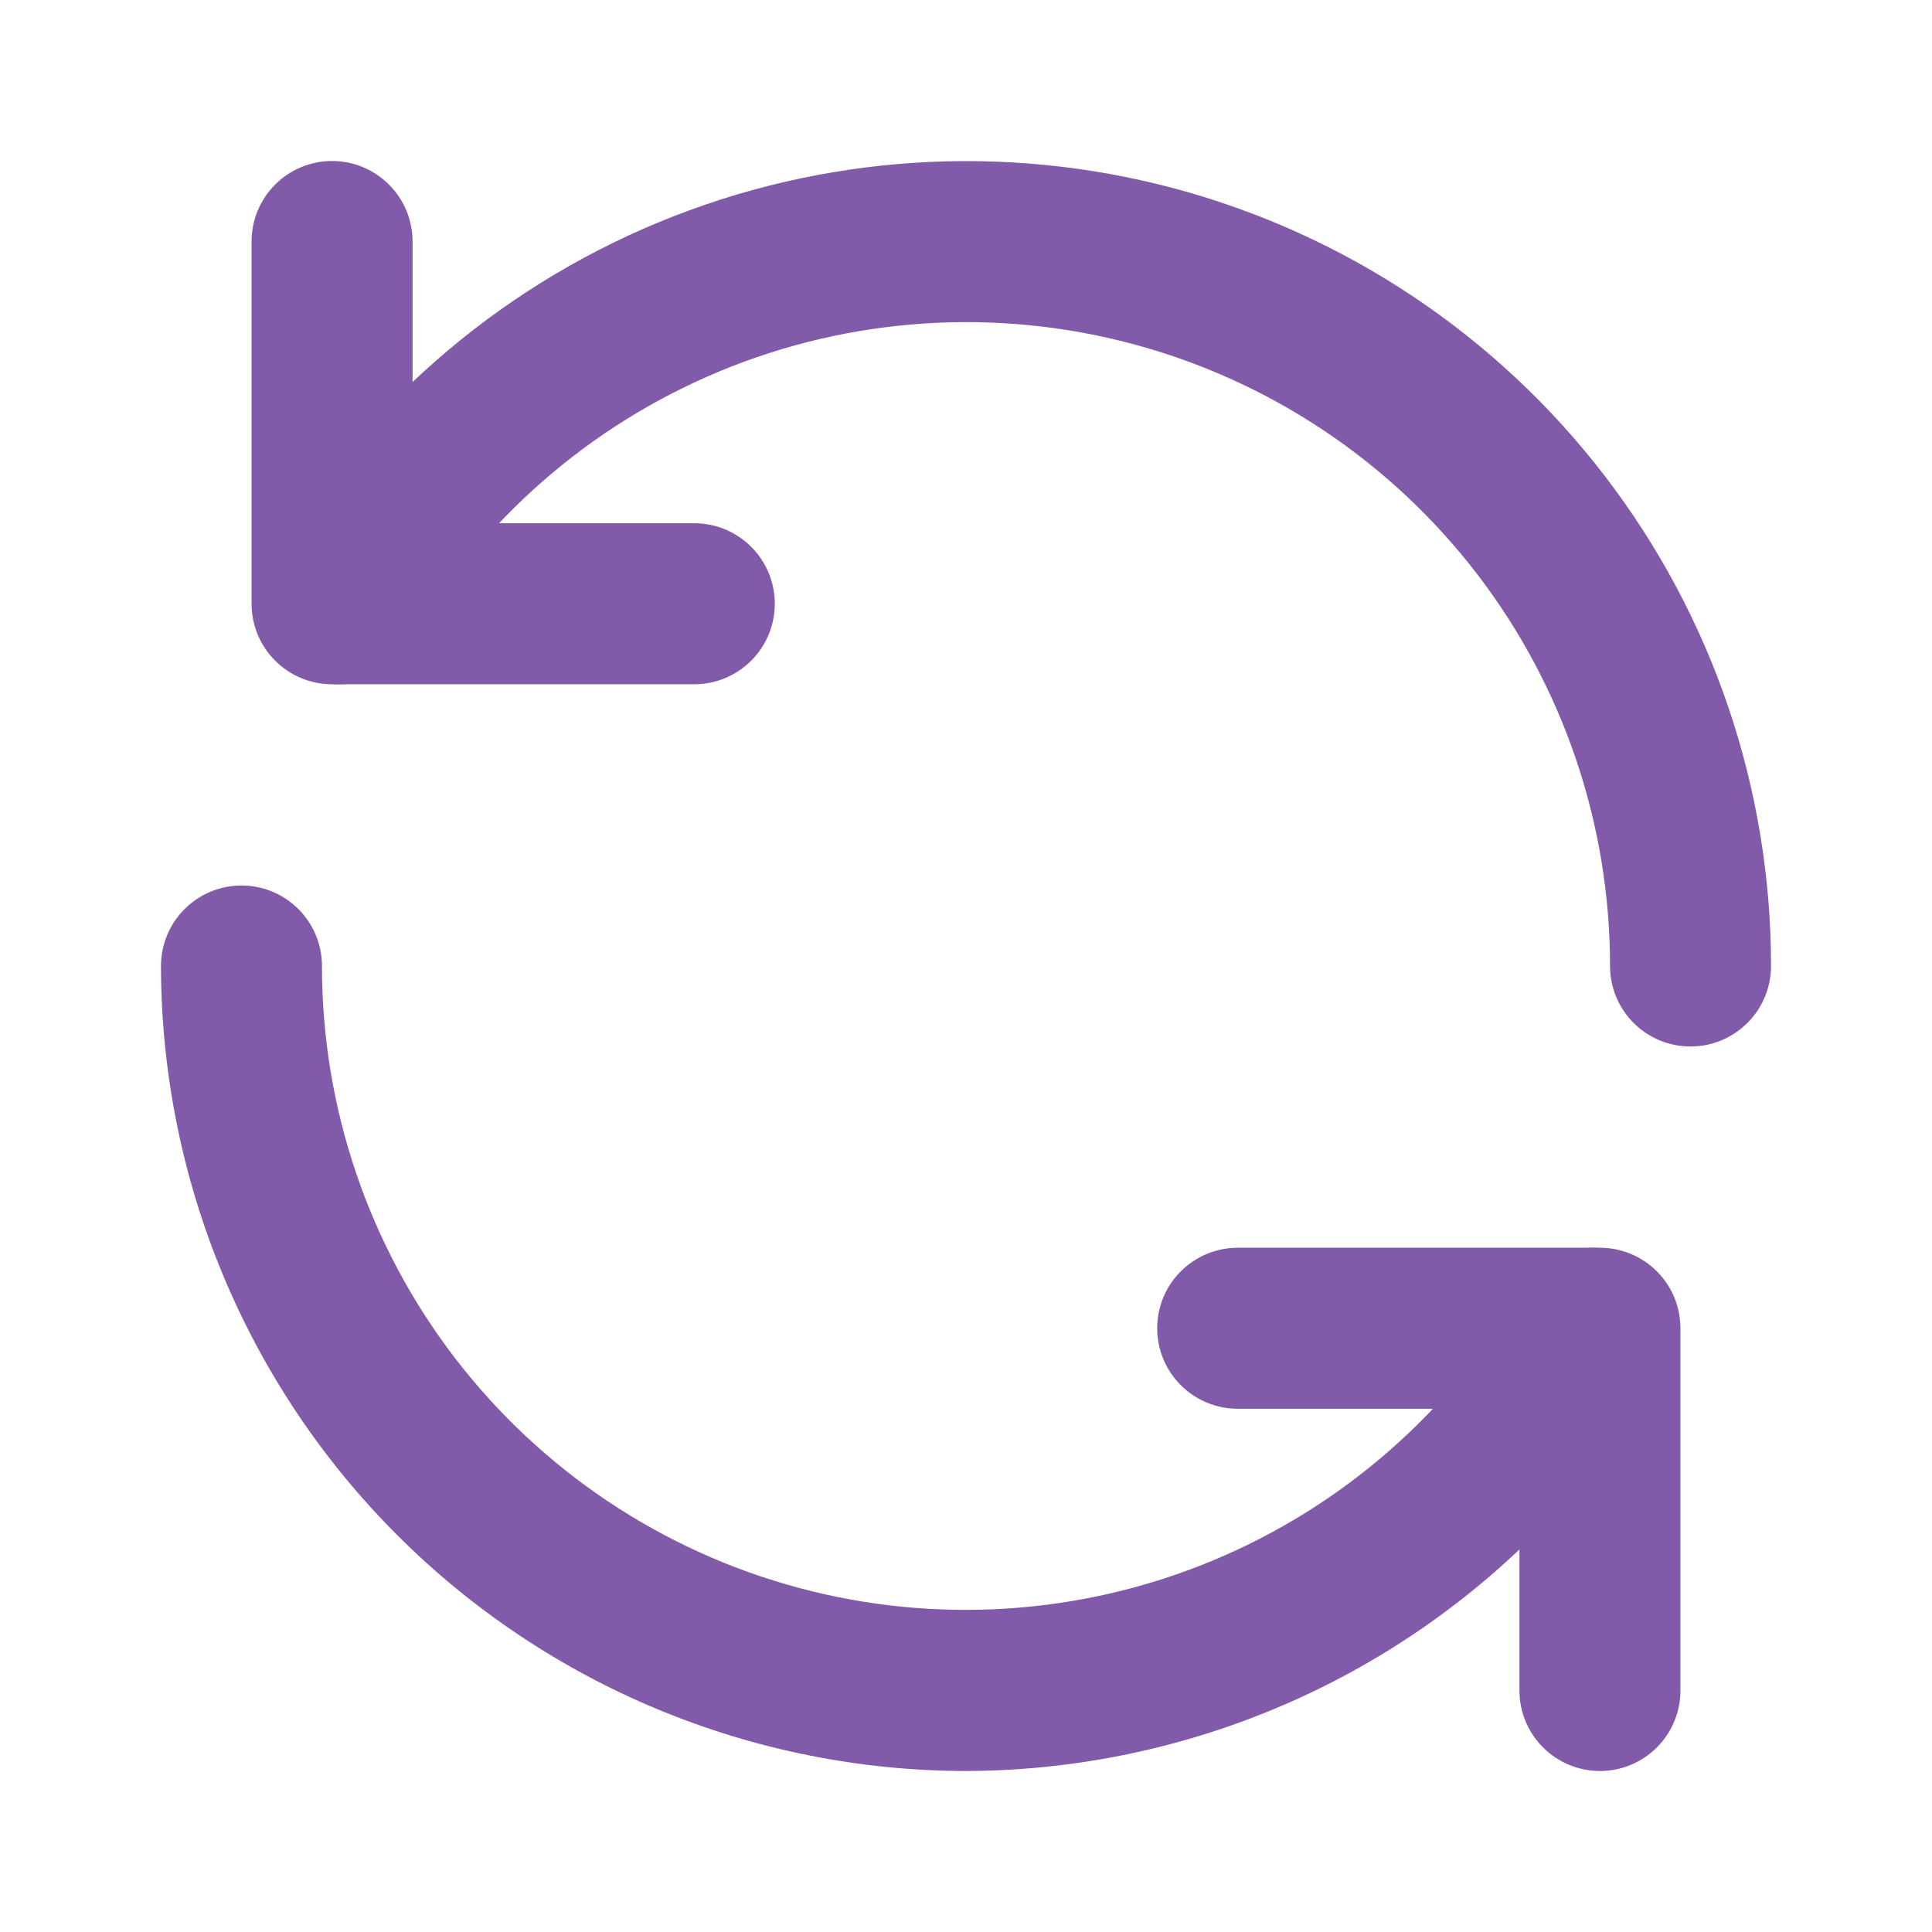 <?xml version="1.0" encoding="UTF-8"?> <svg xmlns="http://www.w3.org/2000/svg" width="52" height="52" viewBox="0 0 52 52" fill="none"><path d="M18.687 18.417H8.937C8.363 18.417 7.811 18.188 7.405 17.782C6.999 17.376 6.771 16.825 6.771 16.25V6.5C6.771 5.925 6.999 5.374 7.405 4.968C7.811 4.562 8.363 4.333 8.937 4.333C9.512 4.333 10.063 4.562 10.469 4.968C10.876 5.374 11.104 5.925 11.104 6.5V14.083H18.687C19.262 14.083 19.813 14.312 20.219 14.718C20.626 15.124 20.854 15.675 20.854 16.25C20.854 16.825 20.626 17.376 20.219 17.782C19.813 18.188 19.262 18.417 18.687 18.417Z" fill="#815BAA"></path><path d="M45.5 28.167C44.926 28.167 44.374 27.938 43.968 27.532C43.562 27.126 43.334 26.575 43.334 26C43.335 22.186 42.078 18.477 39.757 15.451C37.435 12.424 34.18 10.248 30.496 9.261C26.811 8.273 22.904 8.529 19.38 9.989C15.857 11.449 12.913 14.032 11.007 17.335C10.719 17.833 10.245 18.195 9.69 18.344C9.135 18.492 8.543 18.413 8.046 18.125C7.549 17.837 7.186 17.364 7.038 16.808C6.89 16.253 6.968 15.662 7.256 15.165C9.64 11.035 13.32 7.808 17.725 5.984C22.13 4.16 27.014 3.84 31.62 5.075C36.225 6.31 40.294 9.03 43.195 12.813C46.097 16.597 47.669 21.232 47.667 26C47.667 26.575 47.439 27.126 47.032 27.532C46.626 27.938 46.075 28.167 45.5 28.167ZM43.063 47.667C42.488 47.667 41.937 47.438 41.531 47.032C41.124 46.626 40.896 46.075 40.896 45.5V37.917H33.313C32.738 37.917 32.187 37.688 31.781 37.282C31.374 36.876 31.146 36.325 31.146 35.75C31.146 35.175 31.374 34.624 31.781 34.218C32.187 33.812 32.738 33.583 33.313 33.583H43.063C43.637 33.583 44.188 33.812 44.595 34.218C45.001 34.624 45.229 35.175 45.229 35.75V45.5C45.229 46.075 45.001 46.626 44.595 47.032C44.188 47.438 43.637 47.667 43.063 47.667Z" fill="#815BAA"></path><path d="M26 47.667C20.255 47.66 14.748 45.375 10.687 41.313C6.625 37.251 4.34 31.744 4.333 26C4.333 25.425 4.561 24.874 4.968 24.468C5.374 24.062 5.925 23.833 6.5 23.833C7.074 23.833 7.625 24.062 8.032 24.468C8.438 24.874 8.666 25.425 8.666 26C8.665 29.814 9.922 33.523 12.243 36.549C14.565 39.576 17.82 41.752 21.504 42.739C25.189 43.727 29.096 43.471 32.62 42.011C36.143 40.551 39.087 37.968 40.993 34.664C41.136 34.418 41.325 34.202 41.551 34.029C41.777 33.856 42.035 33.73 42.31 33.656C42.585 33.583 42.871 33.565 43.154 33.602C43.436 33.639 43.708 33.732 43.954 33.875C44.2 34.017 44.416 34.207 44.589 34.433C44.762 34.659 44.889 34.917 44.962 35.191C45.035 35.467 45.054 35.753 45.016 36.035C44.979 36.317 44.886 36.589 44.743 36.836C42.838 40.121 40.105 42.85 36.816 44.751C33.527 46.651 29.798 47.656 26 47.667Z" fill="#815BAA"></path></svg> 